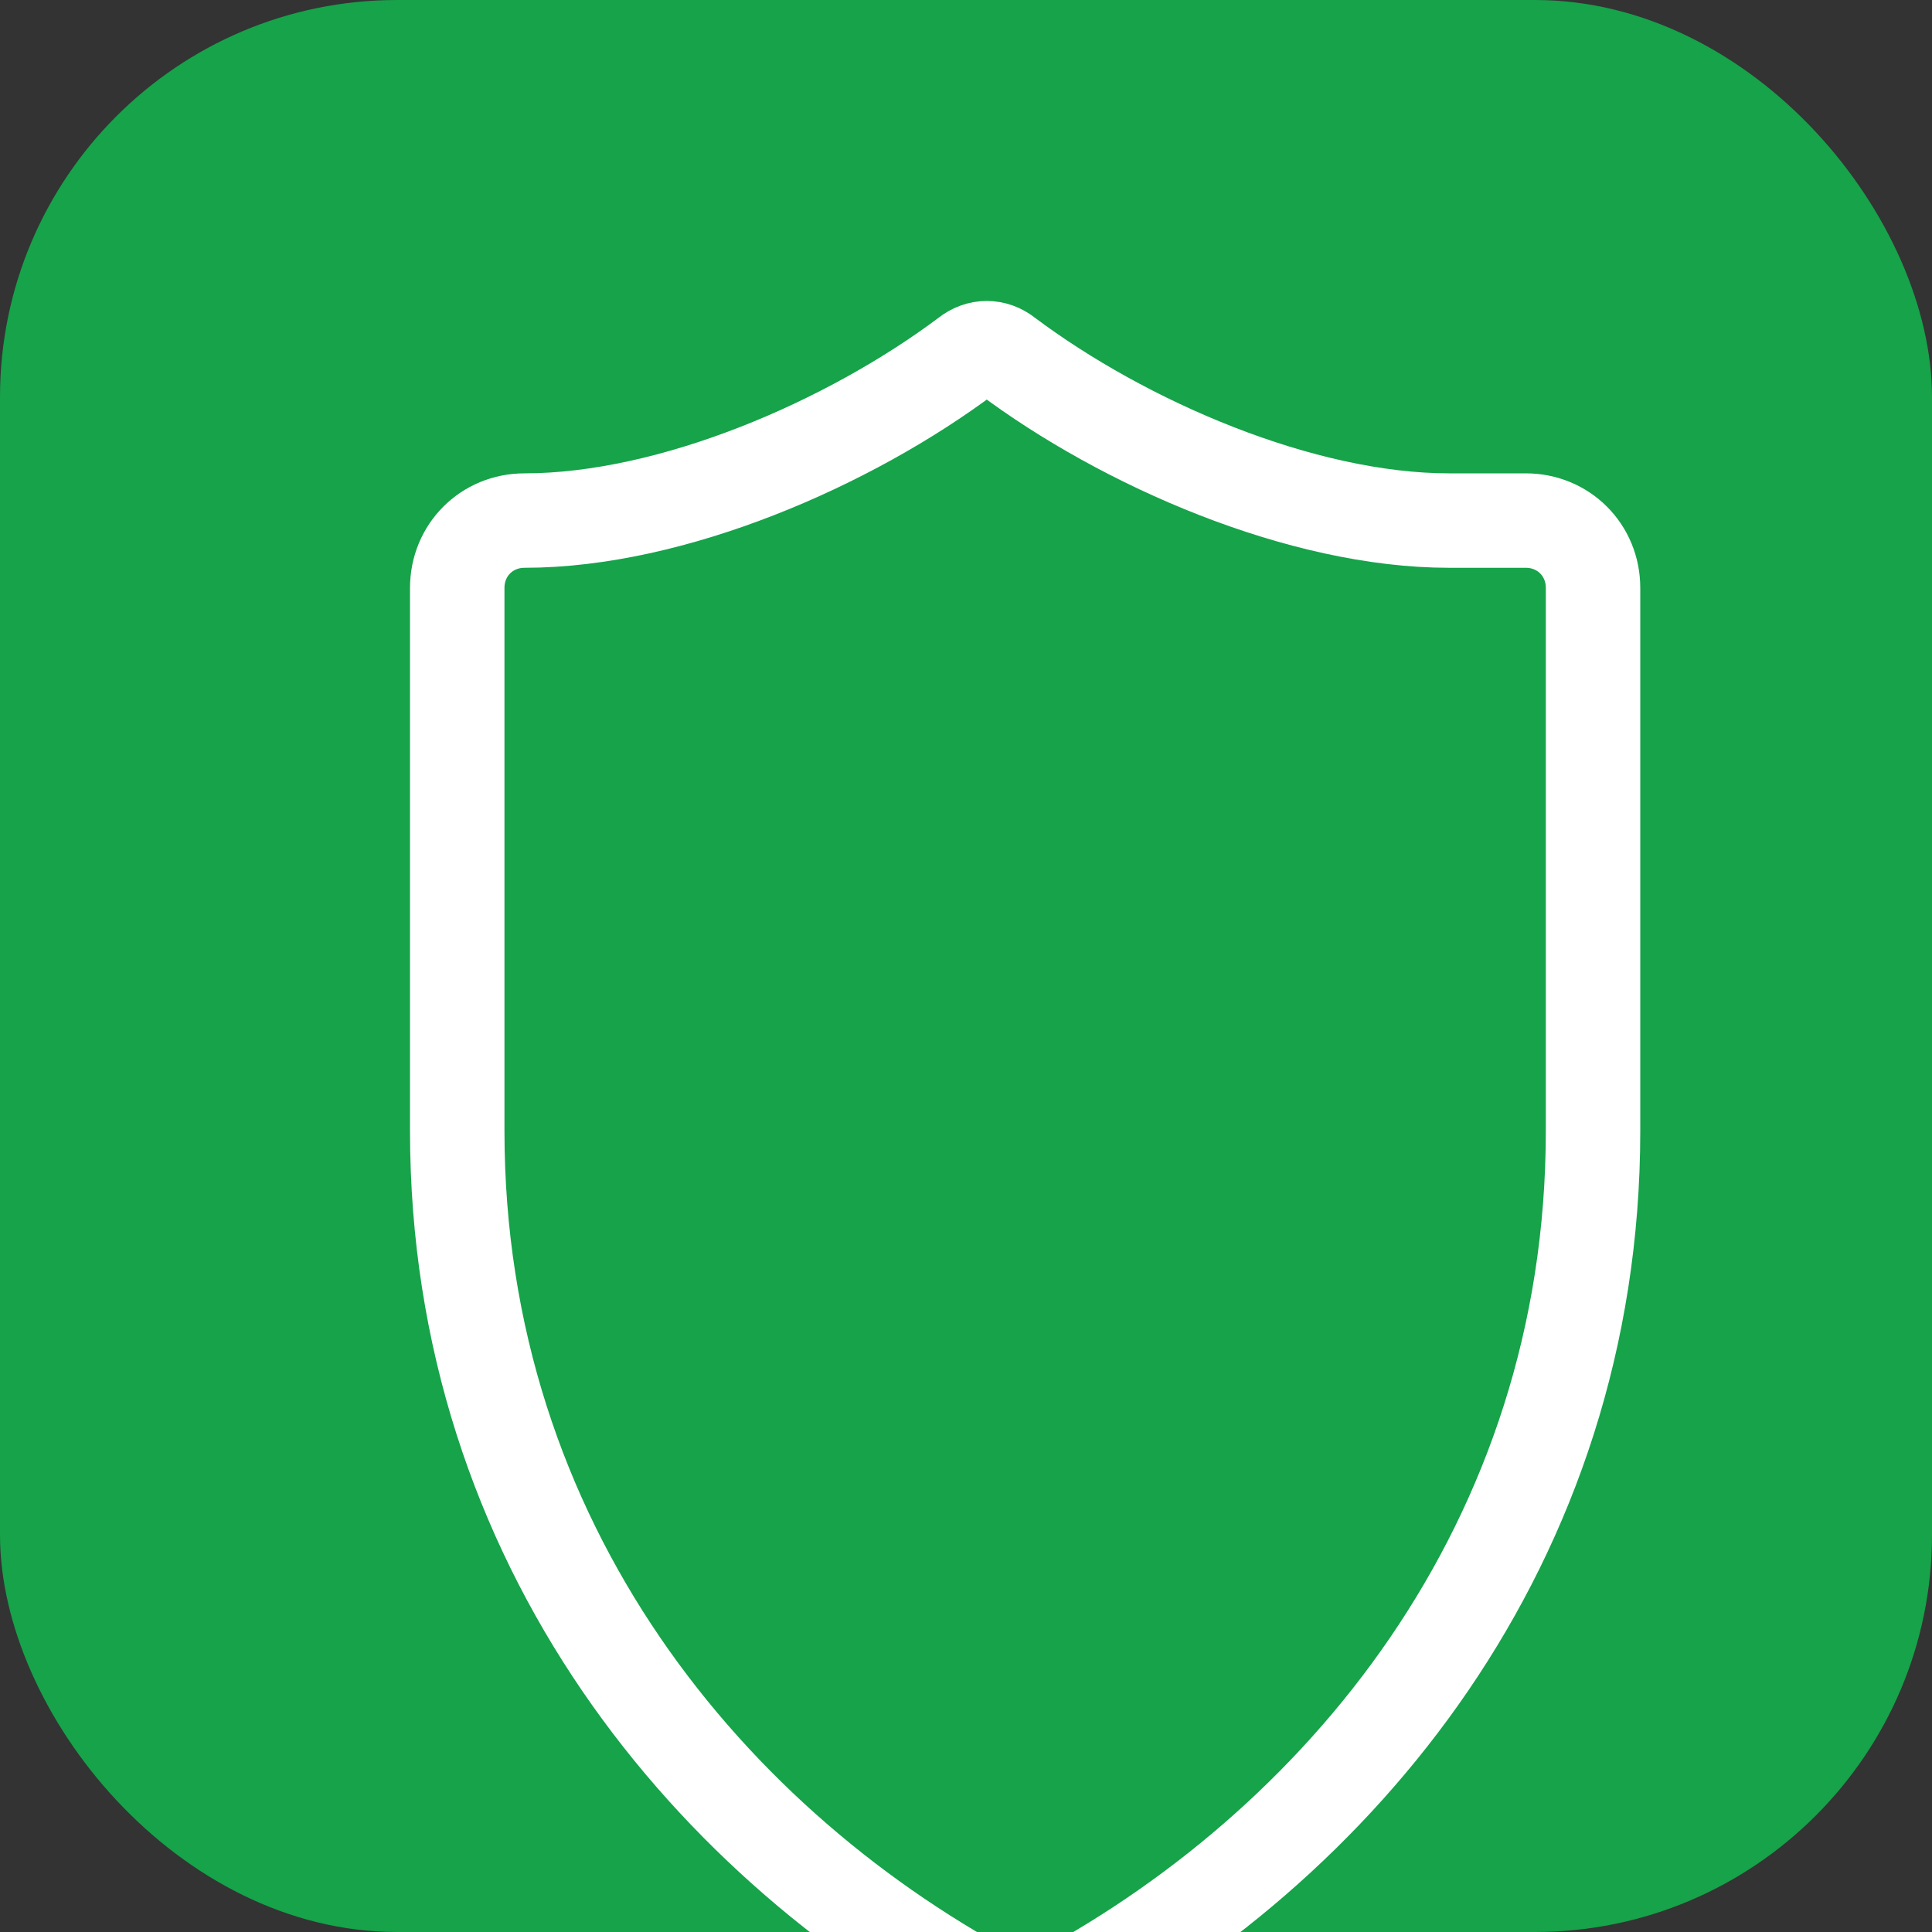 <svg width="180" height="180" viewBox="0 0 180 180" fill="none" xmlns="http://www.w3.org/2000/svg">
  <rect x="0" y="0" width="180" height="180" fill="#333333" stroke="none"/>
  <rect width="180" height="180" rx="37" fill="#16a34a"/>
  <path d="M90 35C77.5 35 62.5 28.5 52.5 21C51.5 20.2 50.2 20.2 49.2 21C39.2 28.5 24.2 35 11.7 35C8.5 35 6 37.5 6 40.7V86.7C6 121.7 27.5 147.5 52.5 160.5C53.5 161 54.7 161 55.7 160.5C80.7 147.5 102.2 121.7 102.2 86.7V40.7C102.2 37.5 99.7 35 96.5 35H90Z" transform="translate(36, 10) scale(1.1)" stroke="white" stroke-width="8" fill="none" stroke-linecap="round" stroke-linejoin="round"/>
</svg>
